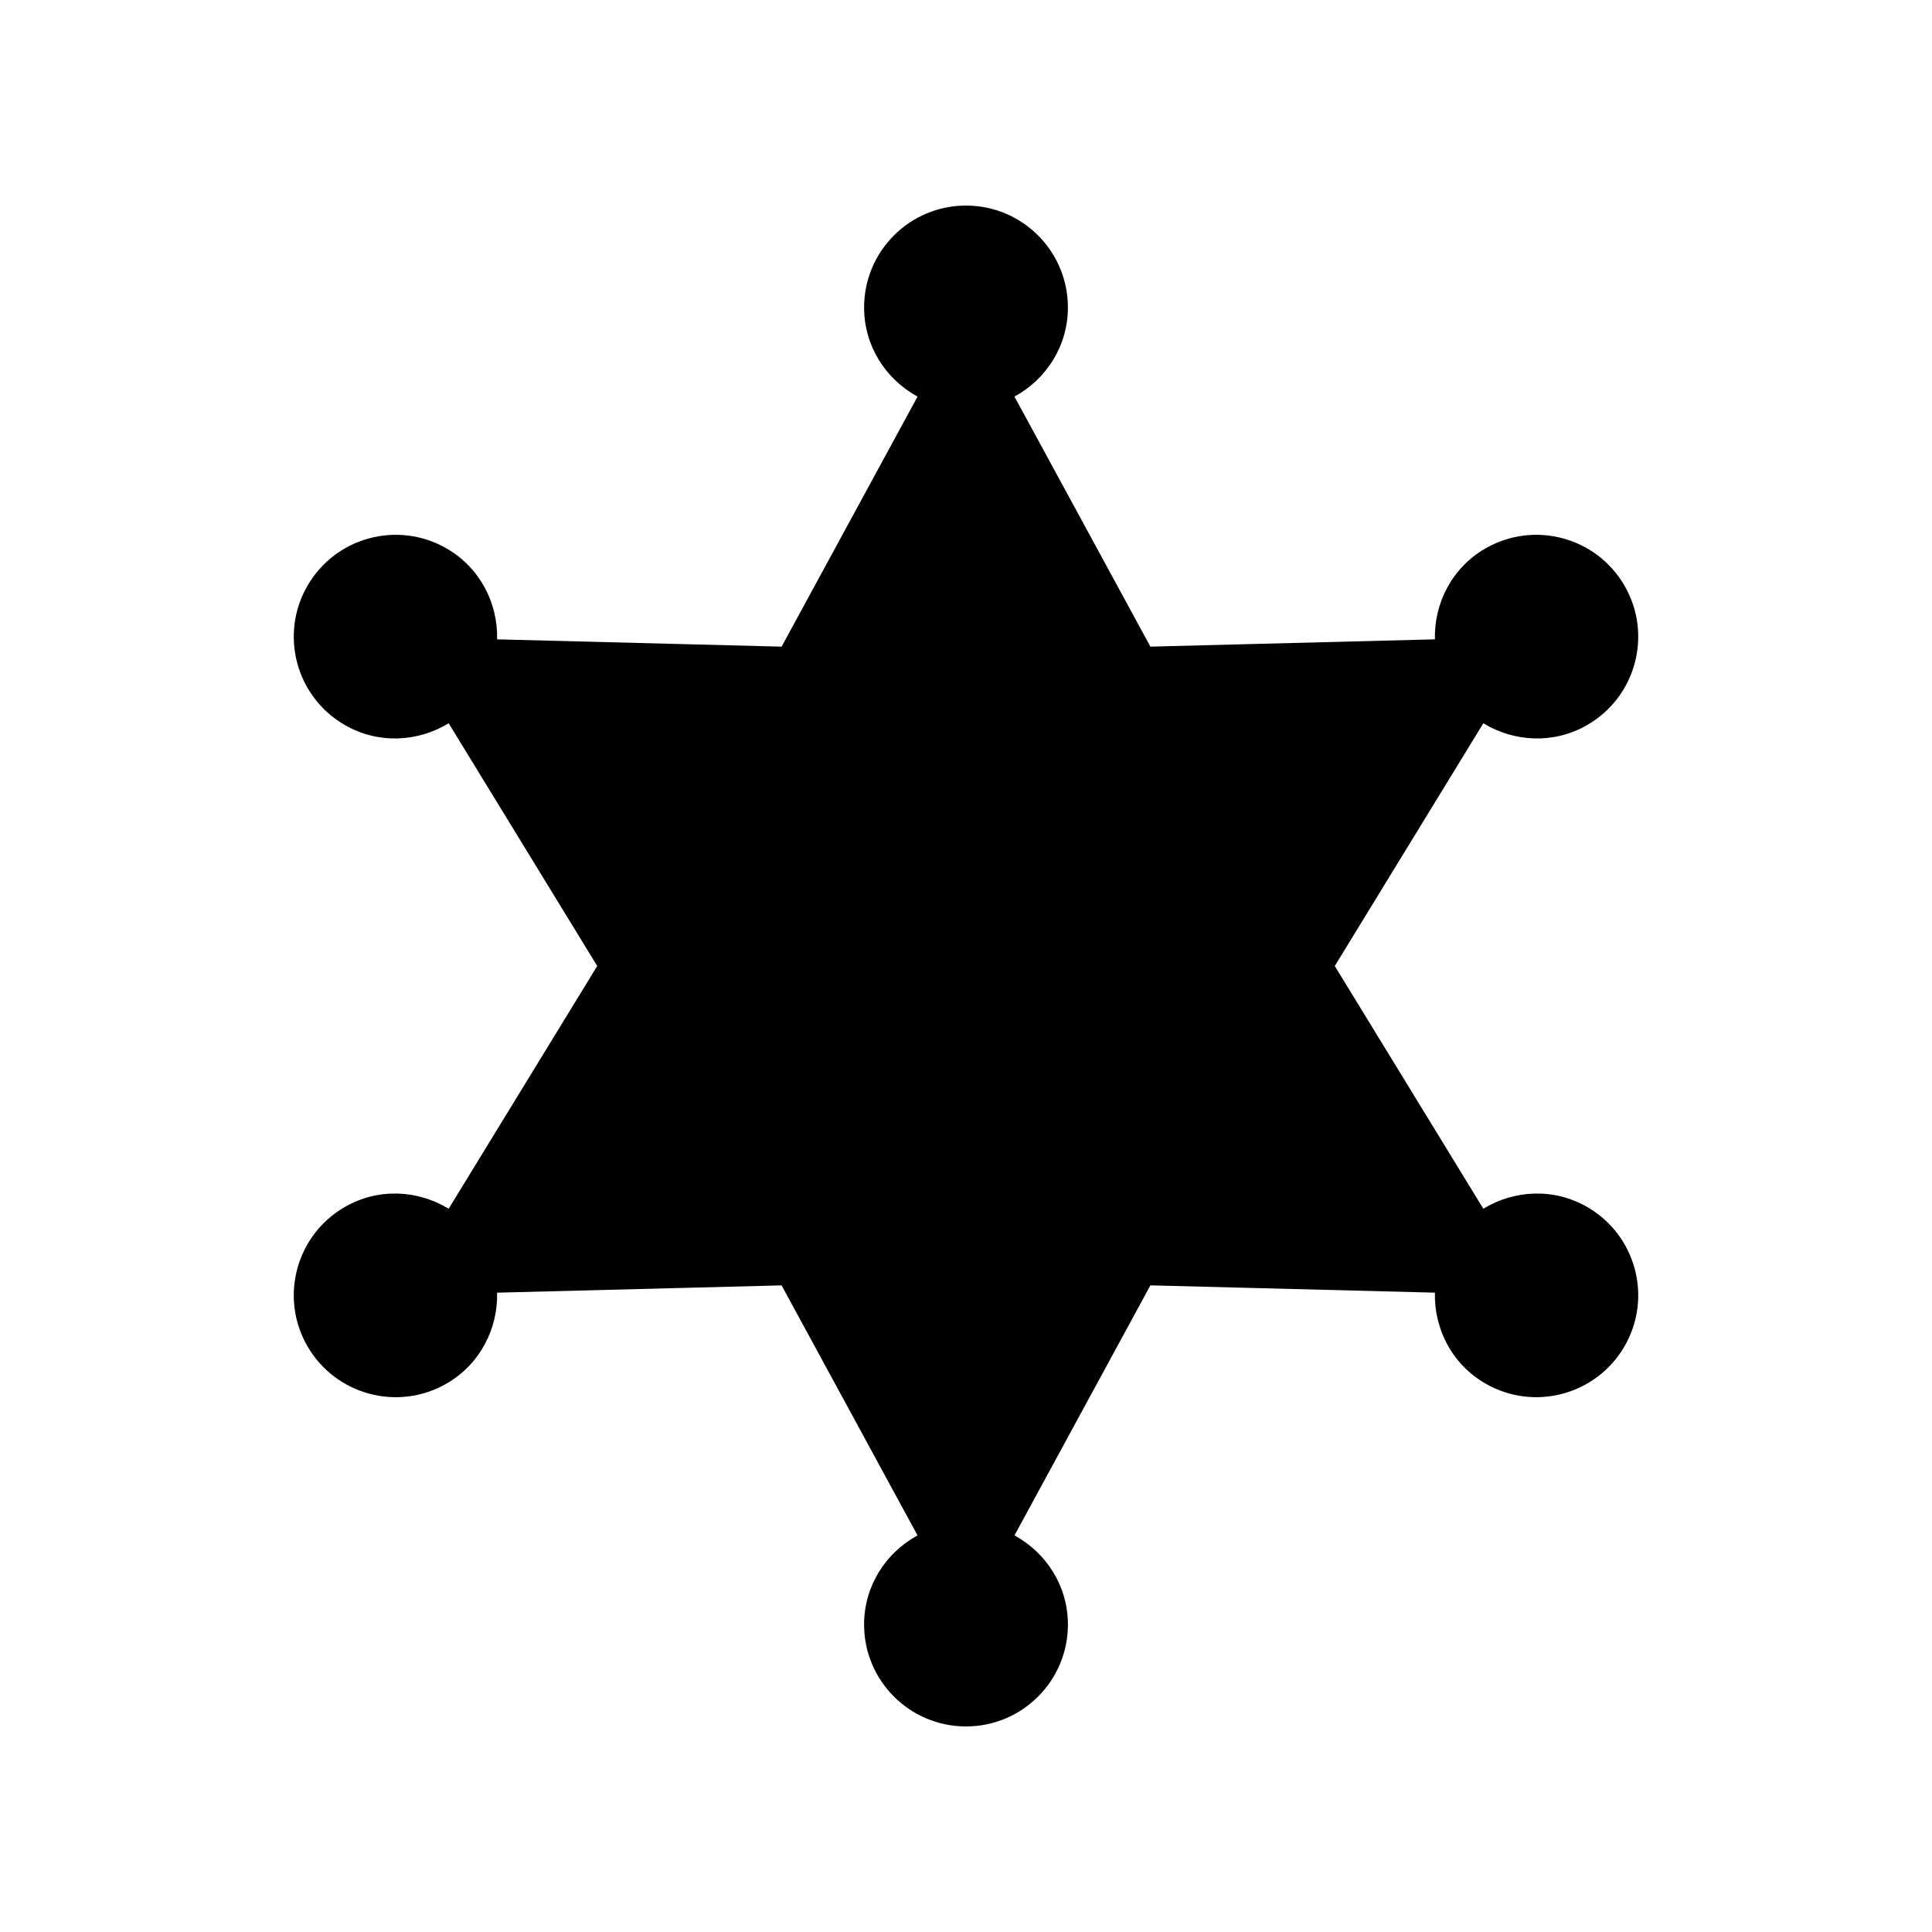 <?xml version="1.0" encoding="UTF-8"?>
<!-- Uploaded to: ICON Repo, www.svgrepo.com, Generator: ICON Repo Mixer Tools -->
<svg fill="#000000" width="800px" height="800px" version="1.1" viewBox="144 144 512 512" xmlns="http://www.w3.org/2000/svg">
 <path d="m564.64 336.13c12.918-7.457 17.344-23.977 9.887-36.891-7.457-12.918-23.973-17.344-36.891-9.887-8.867 5.121-13.605 14.516-13.371 24.078l-75.395 1.934-36.027-66.262c8.398-4.578 14.164-13.379 14.164-23.621 0-14.914-12.09-27.004-27.004-27.004s-27.008 12.09-27.008 27.008c0 10.238 5.766 19.039 14.164 23.621l-36.023 66.262-75.395-1.934c0.234-9.562-4.504-18.957-13.371-24.078-12.918-7.461-29.438-3.035-36.895 9.883-7.457 12.918-3.031 29.434 9.887 36.891 8.867 5.121 19.371 4.527 27.539-0.457l39.371 64.328-39.371 64.328c-8.164-4.984-18.668-5.578-27.539-0.457-12.918 7.457-17.344 23.973-9.887 36.891 7.457 12.918 23.973 17.344 36.891 9.887 8.867-5.121 13.605-14.516 13.371-24.078l75.395-1.934 36.023 66.262c-8.398 4.578-14.164 13.379-14.164 23.621 0.004 14.91 12.094 27.004 27.012 27.004 14.914 0 27.008-12.09 27.008-27.008 0-10.238-5.766-19.039-14.164-23.621l36.023-66.262 75.395 1.934c-0.234 9.562 4.504 18.957 13.371 24.078 12.918 7.457 29.434 3.031 36.891-9.883 7.457-12.918 3.031-29.434-9.887-36.891-8.867-5.121-19.371-4.527-27.539 0.457l-39.371-64.328 39.371-64.328c8.168 4.981 18.672 5.574 27.539 0.457z"/>
</svg>